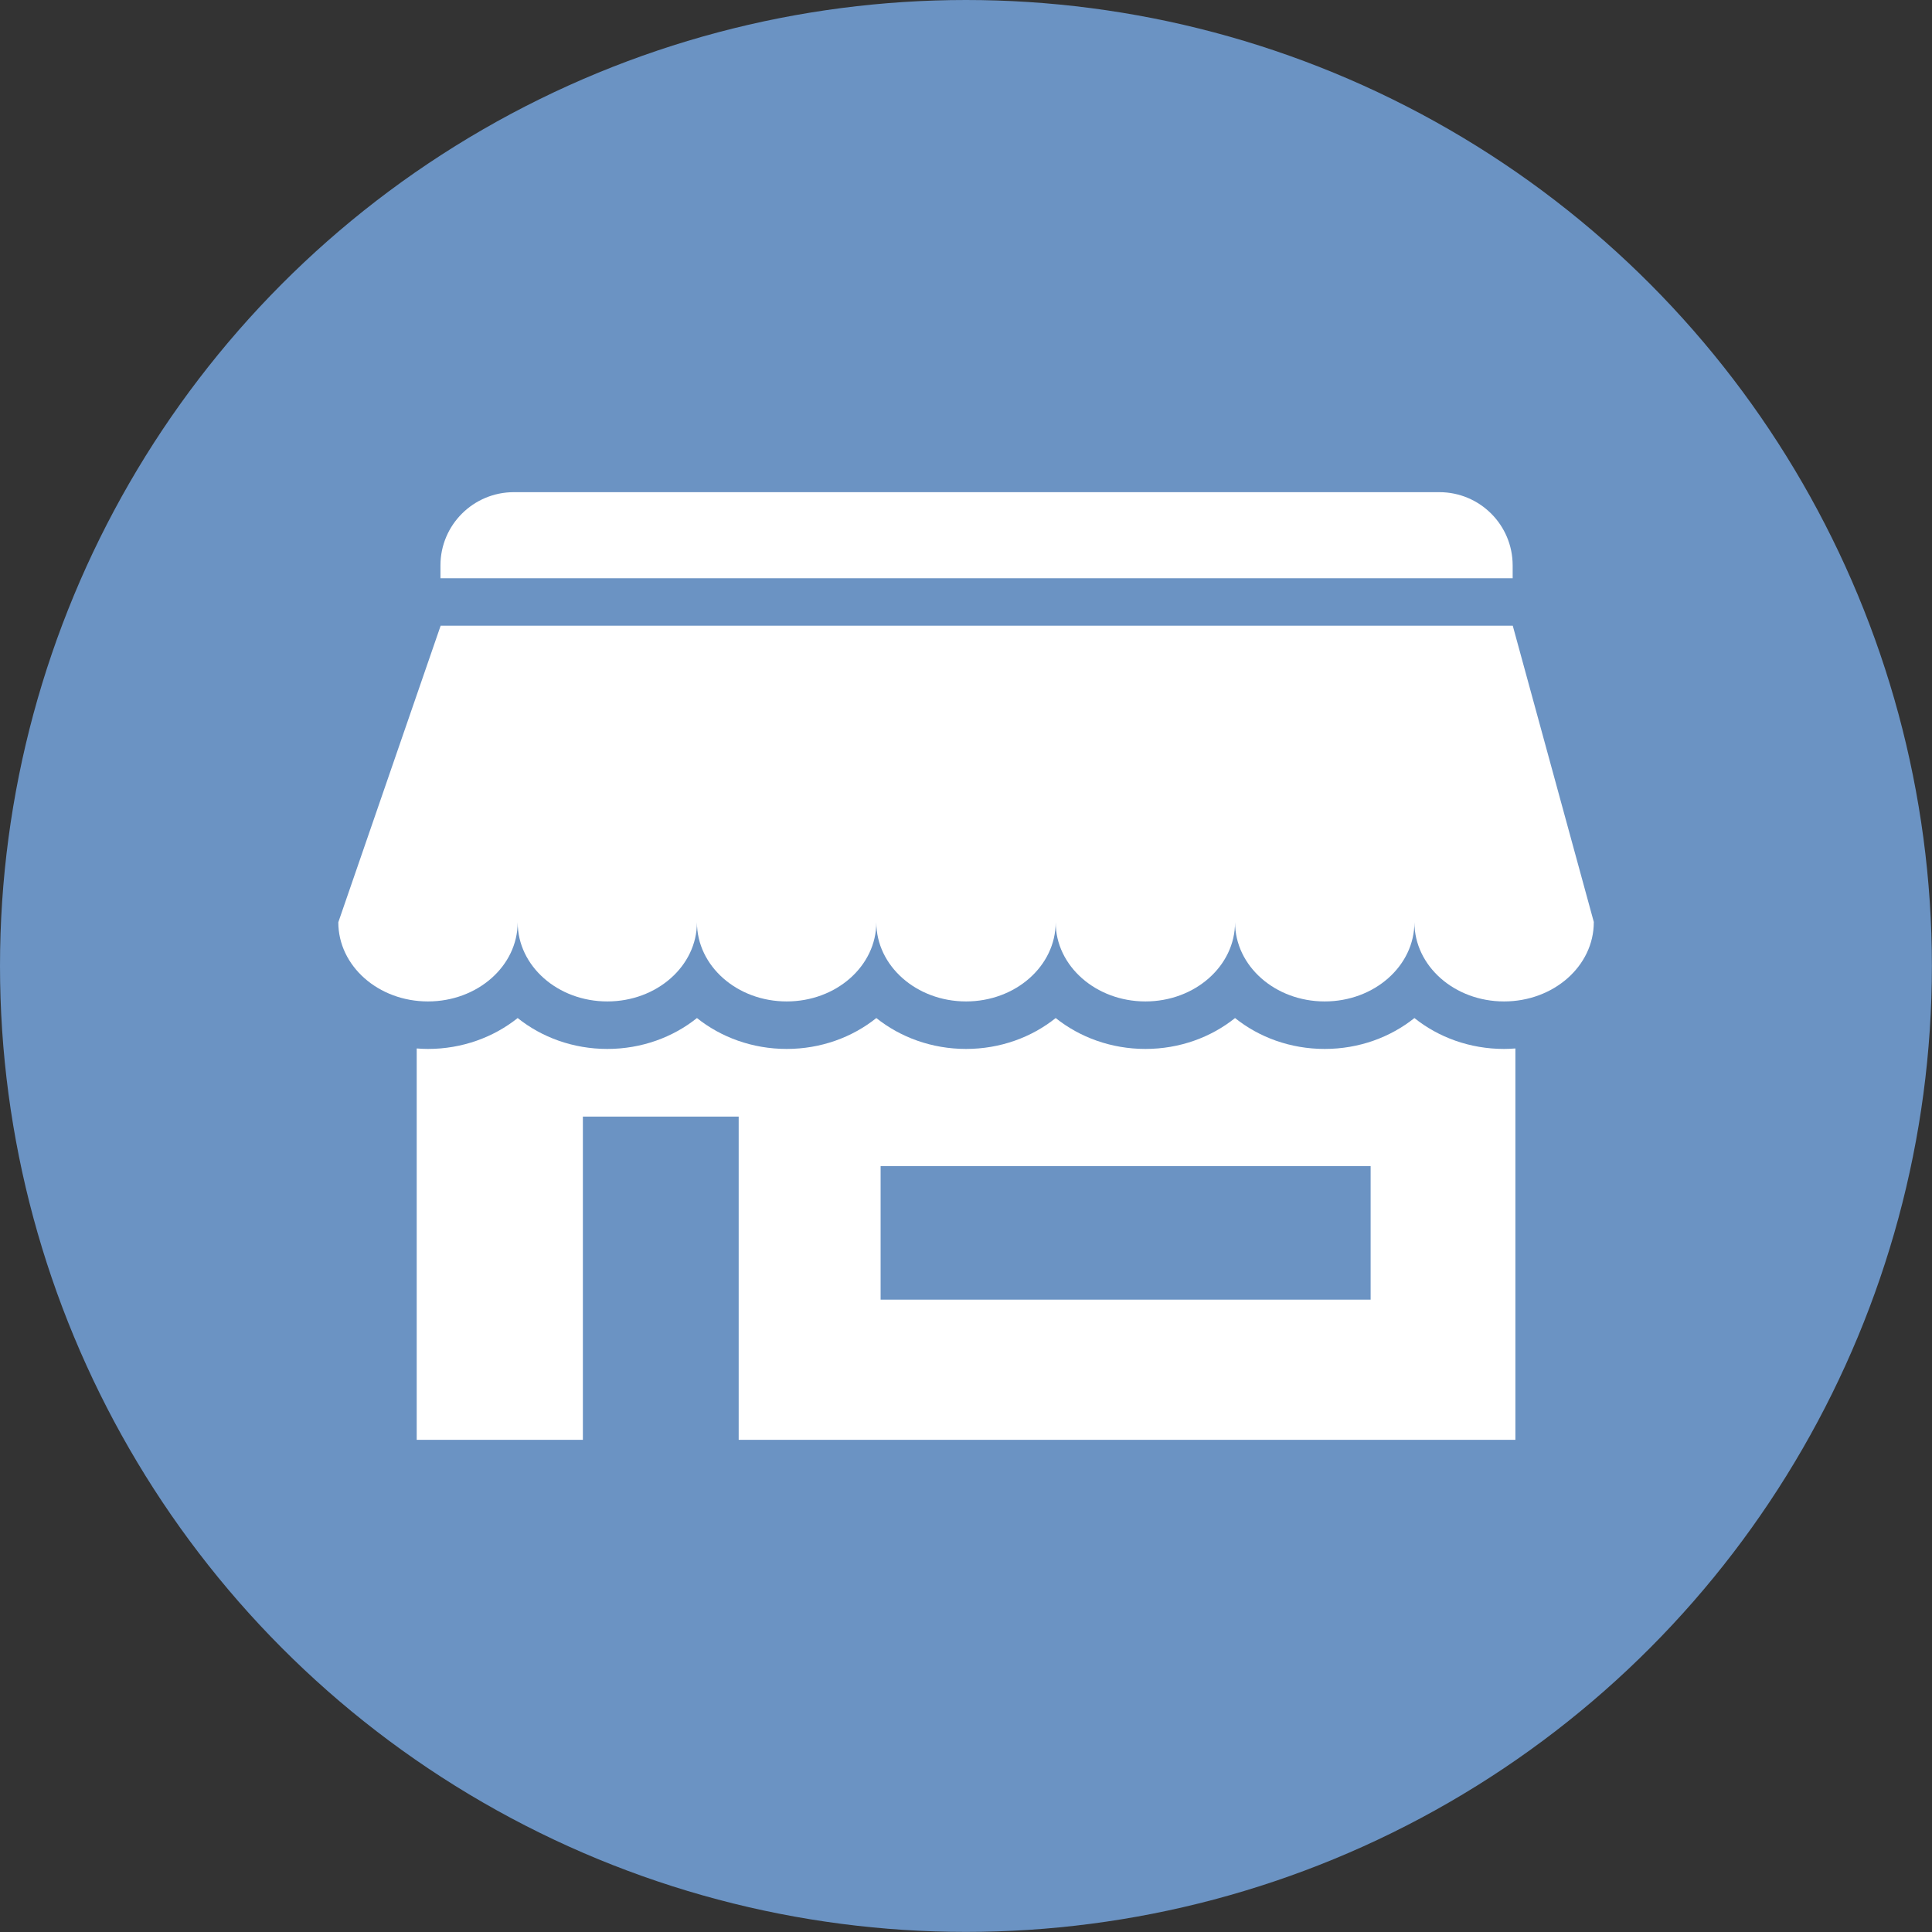 <?xml version="1.0" encoding="UTF-8"?><svg id="_レイヤー_2" xmlns="http://www.w3.org/2000/svg" viewBox="0 0 197.65 197.65"><rect x="0" y="0" width="197.65" height="197.65" fill="#333333" stroke="none"/><defs><style>.cls-1{fill:#fff;}.cls-2{fill:#6b93c3;}</style></defs><g id="top-navi"><g><circle class="cls-2" cx="98.82" cy="98.82" r="98.82"/><g><path class="cls-1" d="M154.75,57.84v1.32H45.06v-1.32c0-4.14,3.37-7.49,7.51-7.49h94.68c4.15,0,7.5,3.36,7.5,7.49Z"/><path class="cls-1" d="M163.05,94.35c0,4.48-4.11,8.1-9.18,8.1s-9.17-3.62-9.17-8.1c0,4.48-4.11,8.1-9.18,8.1s-9.17-3.62-9.17-8.1c0,4.48-4.11,8.1-9.17,8.1s-9.18-3.62-9.18-8.1c0,4.48-4.11,8.1-9.17,8.1s-9.18-3.62-9.18-8.1c0,4.48-4.1,8.1-9.17,8.1s-9.18-3.62-9.18-8.1c0,4.48-4.1,8.1-9.17,8.1s-9.17-3.62-9.17-8.1c0,4.48-4.11,8.1-9.18,8.1s-9.17-3.62-9.17-8.1l10.47-30.34h109.68l8.3,30.34Z"/><path class="cls-1" d="M153.87,107.31c-3.5,0-6.71-1.19-9.17-3.16-2.47,1.97-5.67,3.16-9.18,3.16s-6.71-1.19-9.17-3.16c-2.46,1.97-5.67,3.16-9.17,3.16s-6.71-1.19-9.18-3.16c-2.46,1.97-5.67,3.16-9.17,3.16s-6.71-1.19-9.18-3.16c-2.46,1.97-5.67,3.16-9.17,3.16s-6.71-1.19-9.18-3.16c-2.46,1.97-5.67,3.16-9.17,3.16s-6.71-1.19-9.17-3.16c-2.47,1.97-5.68,3.16-9.18,3.16-.39,0-.77-.02-1.15-.05v40.04h17v-33.07h15.94v33.07h79.46v-40.04c-.38,.03-.76,.05-1.15,.05Zm-13.65,25.65h-50.13v-13.66h50.13v13.66Z"/></g></g></g></svg>